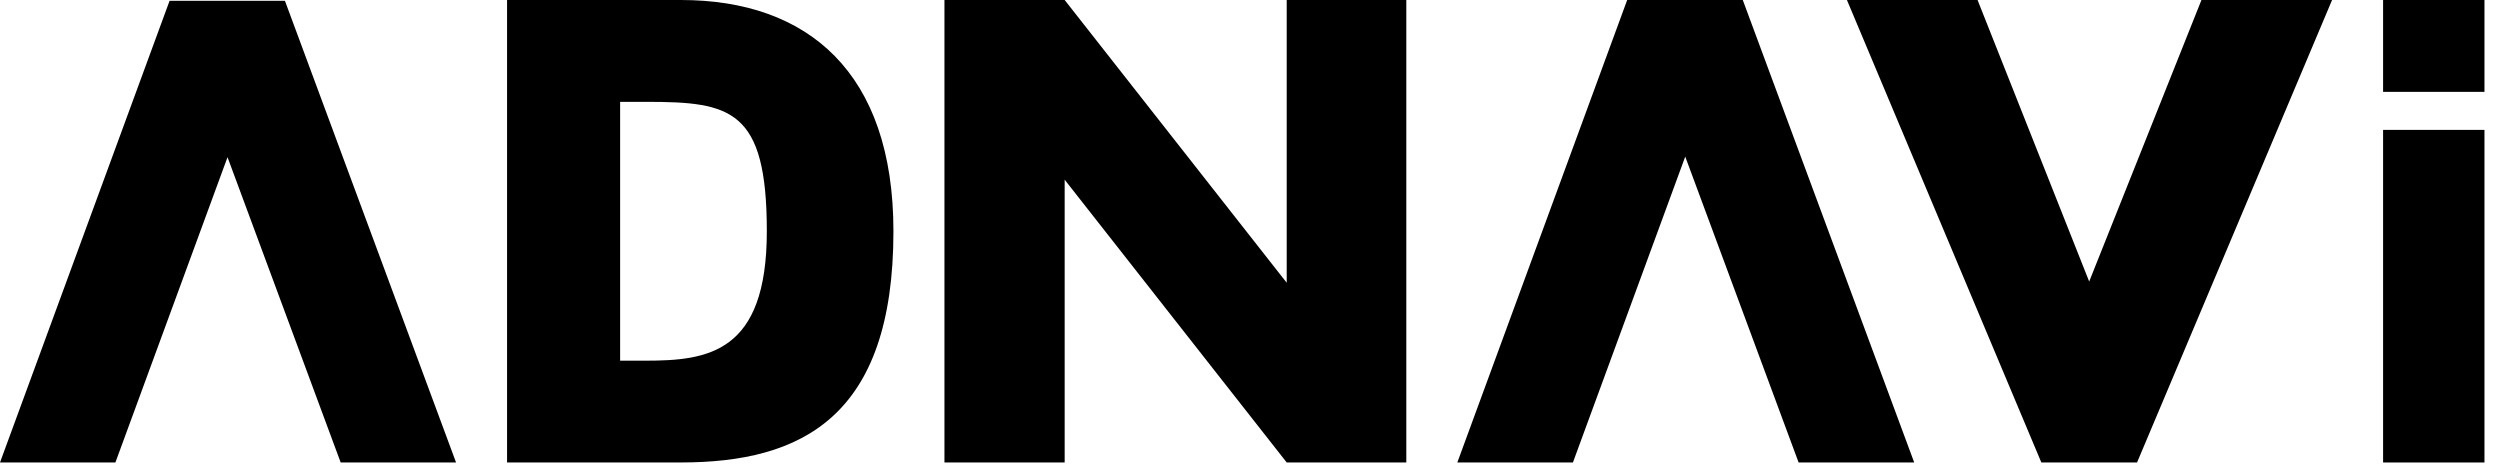 <svg xmlns="http://www.w3.org/2000/svg" width="126" height="24" viewBox="0 0 126 24">
  <g fill-rule="evenodd">
    <path d="M31.254,5.133 L32.591,5.133 C36.839,5.133 38.648,5.517 38.648,11.655 C38.648,17.793 35.681,18.178 32.533,18.178 L31.254,18.178 L31.254,5.133 Z M25.556,23.308 L34.317,23.308 C40.393,23.308 45.029,21.028 45.029,11.655 C45.029,3.649 40.715,-0 34.317,-0 L25.556,-0 L25.556,23.308 Z"/>
    <polygon points="22.985 23.309 14.361 .042 8.546 .042 0 23.309 5.816 23.309 11.467 7.922 17.17 23.309"/>
    <polygon points="96.476 23.309 87.836 0 82.01 0 73.449 23.309 79.275 23.309 84.936 7.894 90.65 23.309"/>
    <polygon points="47.6 23.309 47.6 0 53.659 0 64.85 14.251 64.85 0 70.878 0 70.878 23.309 64.85 23.309 53.659 9.057 53.659 23.309"/>
    <polygon points="99.669 0 105.295 14.189 110.953 0 117.537 0 107.707 23.309 102.884 23.309 93.085 0"/>
    <path d="M120.108,23.309 L125.217,23.309 L125.217,6.546 L120.108,6.546 L120.108,23.309 Z M120.108,4.63 L125.217,4.63 L125.217,0 L120.108,0 L120.108,4.63 Z"/>
  </g>
</svg>
